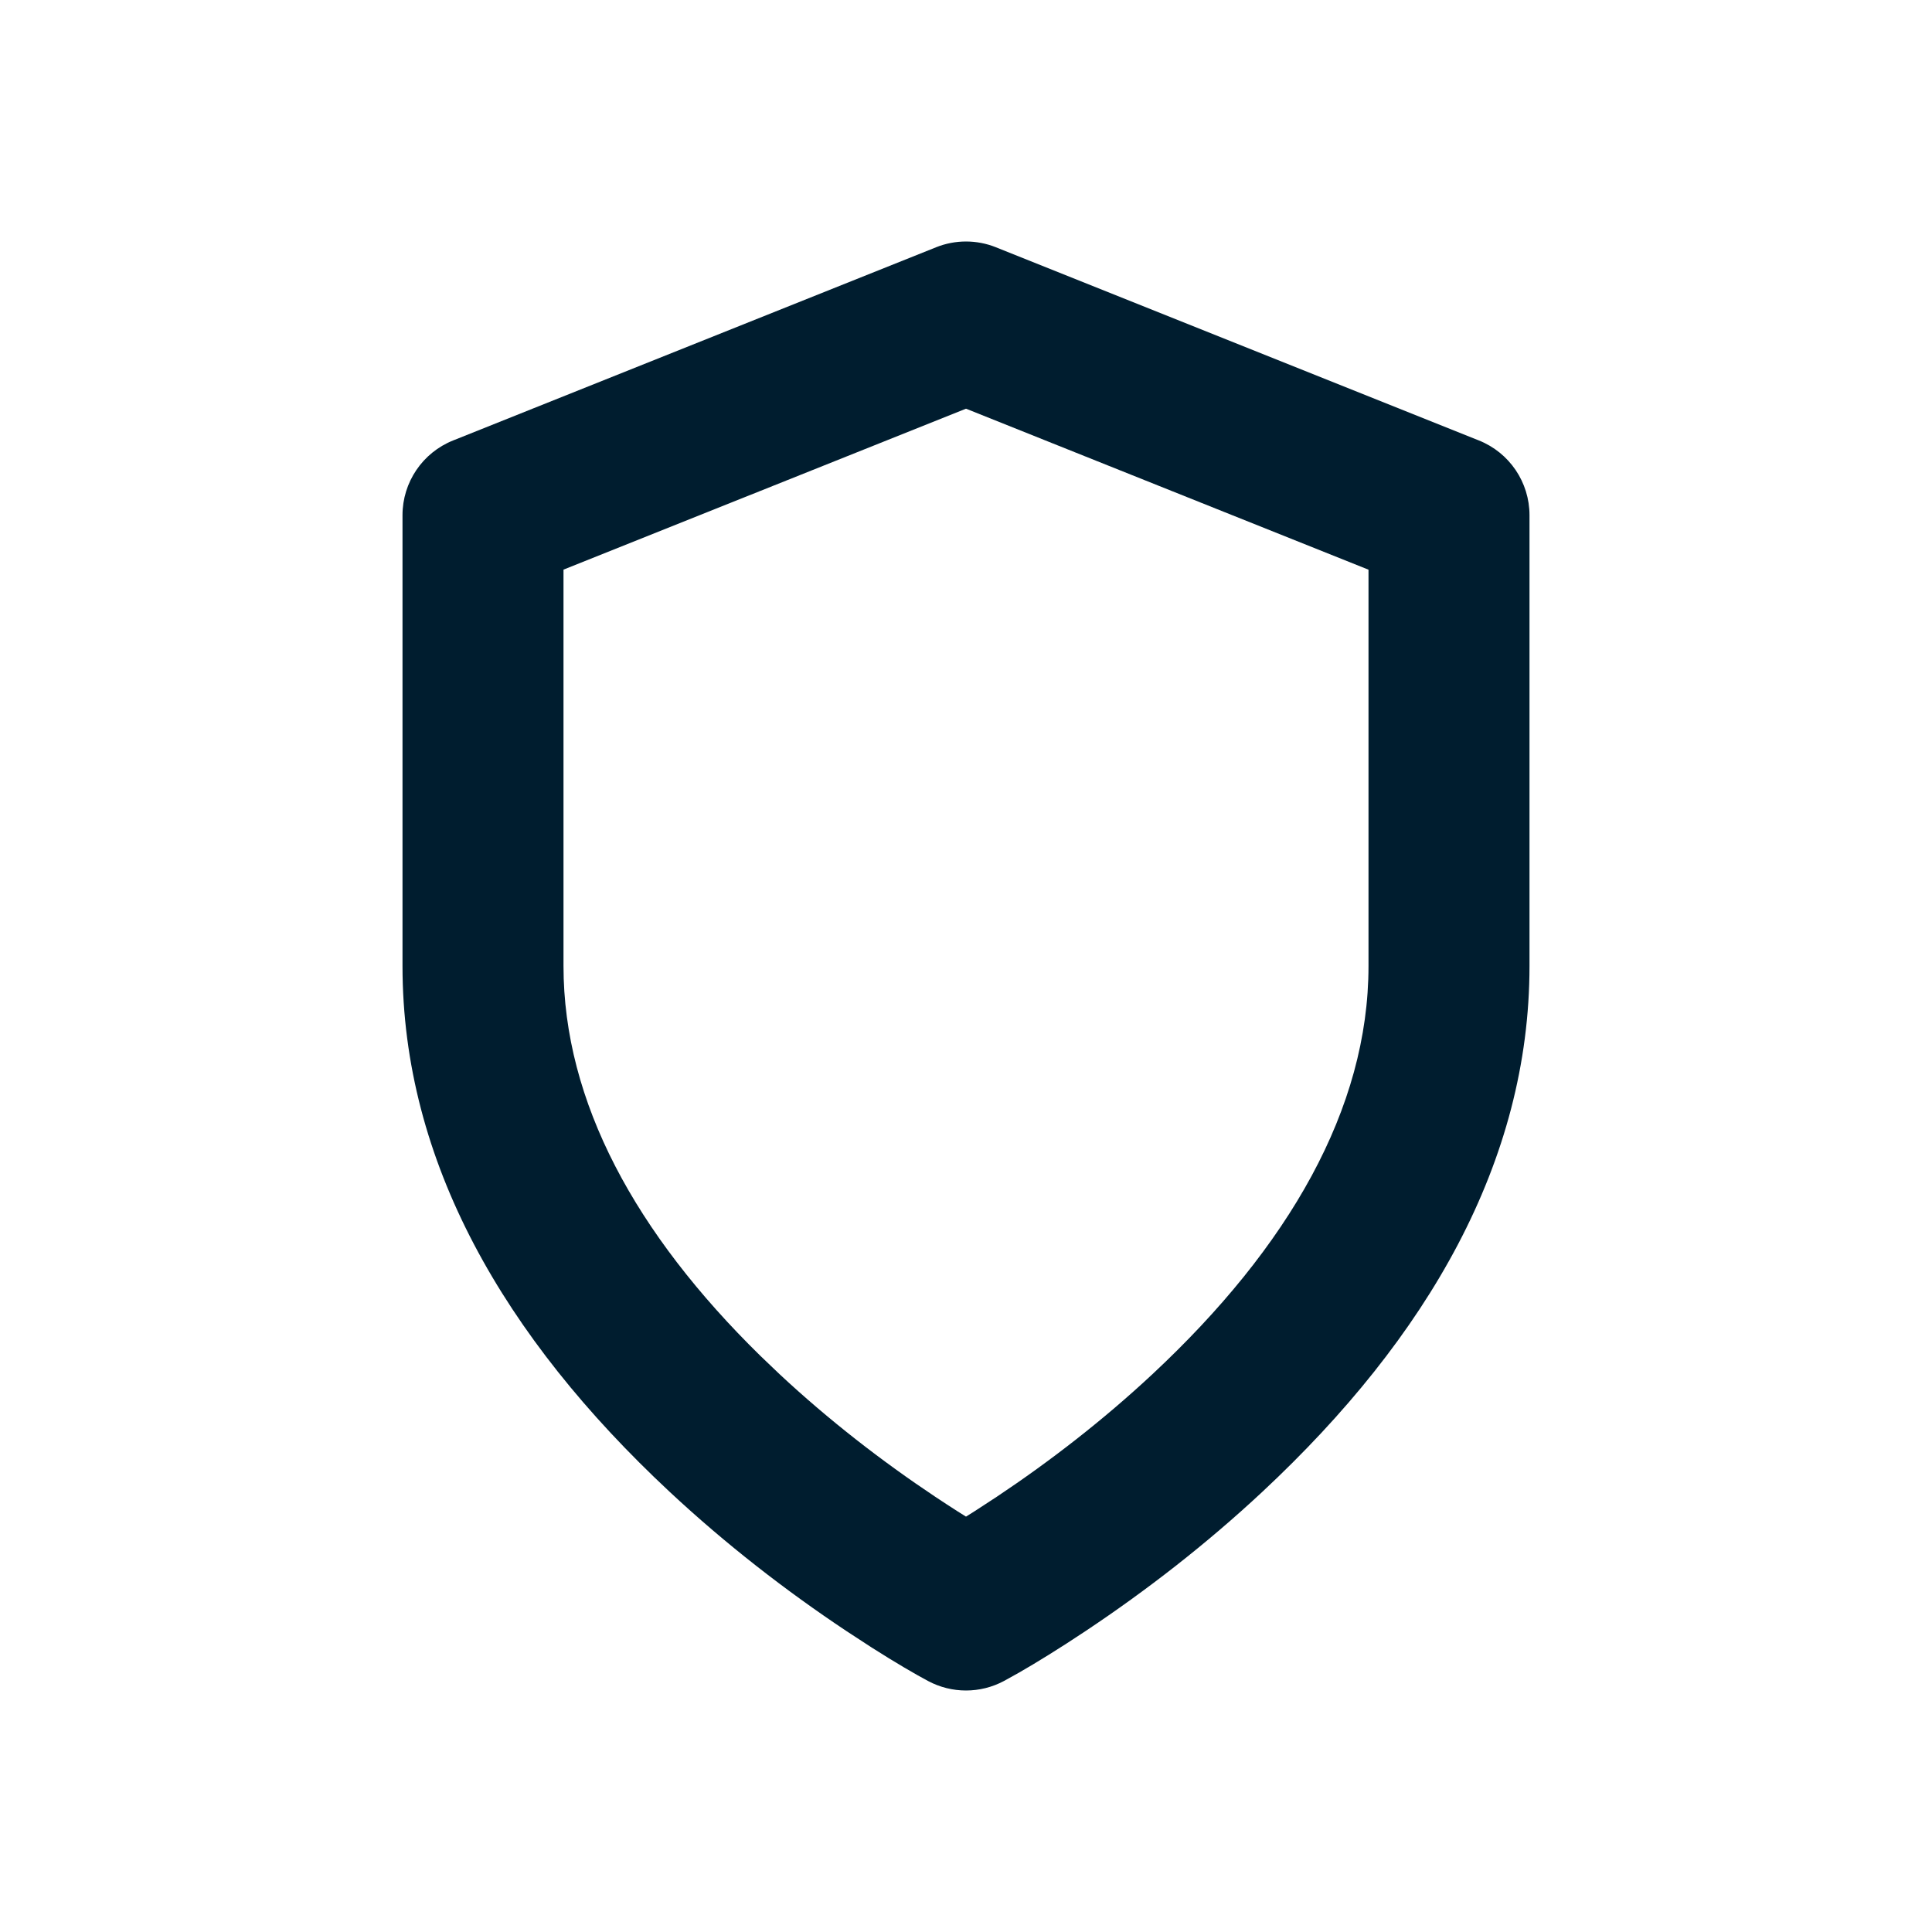 <?xml version="1.0" encoding="utf-8"?>
<svg xmlns="http://www.w3.org/2000/svg" viewBox="0 0 50 50" width="50" height="50" preserveAspectRatio="xMidYMid meet" style="width: 100%; height: 100%; transform: translate3d(0px, 0px, 0px);">
  <defs>
    <clipPath id="__le_271b96e">
      <rect width="50" height="50" x="0" y="0"/>
    </clipPath>
    <clipPath id="__le_288f808">
      <path d="M0,0 L500,0 L500,500 L0,500z"/>
    </clipPath>
  </defs>
  <g clip-path="url(#__le_271b96e)">
    <g clip-path="url(#__le_288f808)" transform="matrix(0.1,0,0,0.1,0,0)" opacity="1" style="display: block;">
      <g transform="matrix(1,0,0,1,250,250)" opacity="1" style="display: block;">
        <g opacity="1" transform="matrix(1,0,0,1,0,0)">
          <path fill="rgb(0,29,47)" fill-opacity="1" d="M-7.737,-186.01 C-7.737,-186.01 -132.737,-136.01 -132.737,-136.01 C-140.647,-132.846 -145.833,-125.186 -145.833,-116.667 C-145.833,-116.667 -145.833,0 -145.833,0 C-145.833,50.562 -119.594,96.043 -76.715,136.064 C-62.152,149.656 -46.624,161.665 -31.088,172.022 C-31.088,172.022 -24.43,176.363 -24.43,176.363 C-18.173,180.348 -13.162,183.258 -9.804,185.049 C-3.677,188.317 3.677,188.317 9.804,185.049 C9.804,185.049 13.698,182.887 13.698,182.887 C18.113,180.355 24.043,176.718 31.087,172.022 C46.623,161.665 62.152,149.656 76.715,136.064 C119.594,96.043 145.833,50.562 145.833,0 C145.833,0 145.833,-116.667 145.833,-116.667 C145.833,-125.186 140.647,-132.846 132.737,-136.01 C132.737,-136.01 7.737,-186.01 7.737,-186.01 C2.77,-187.997 -2.77,-187.997 -7.737,-186.01z M0,-144.229 C0,-144.229 104.167,-102.562 104.167,-102.562 C104.167,-102.562 104.167,0 104.167,0 C104.167,36.938 83.531,72.707 48.285,105.603 C35.505,117.531 21.736,128.179 7.975,137.353 C7.975,137.353 2.212,141.113 2.212,141.113 C2.212,141.113 0,142.5 0,142.5 C0,142.5 -2.212,141.113 -2.212,141.113 C-4.002,139.971 -5.928,138.717 -7.975,137.353 C-21.736,128.179 -35.505,117.531 -48.285,105.603 C-48.285,105.603 -53.22,100.884 -53.22,100.884 C-85.449,69.298 -104.167,35.179 -104.167,0 C-104.167,0 -104.167,-102.583 -104.167,-102.583 C-104.167,-102.583 0,-144.229 0,-144.229z"/>
        </g>
      </g>
    </g>
  </g>
</svg>